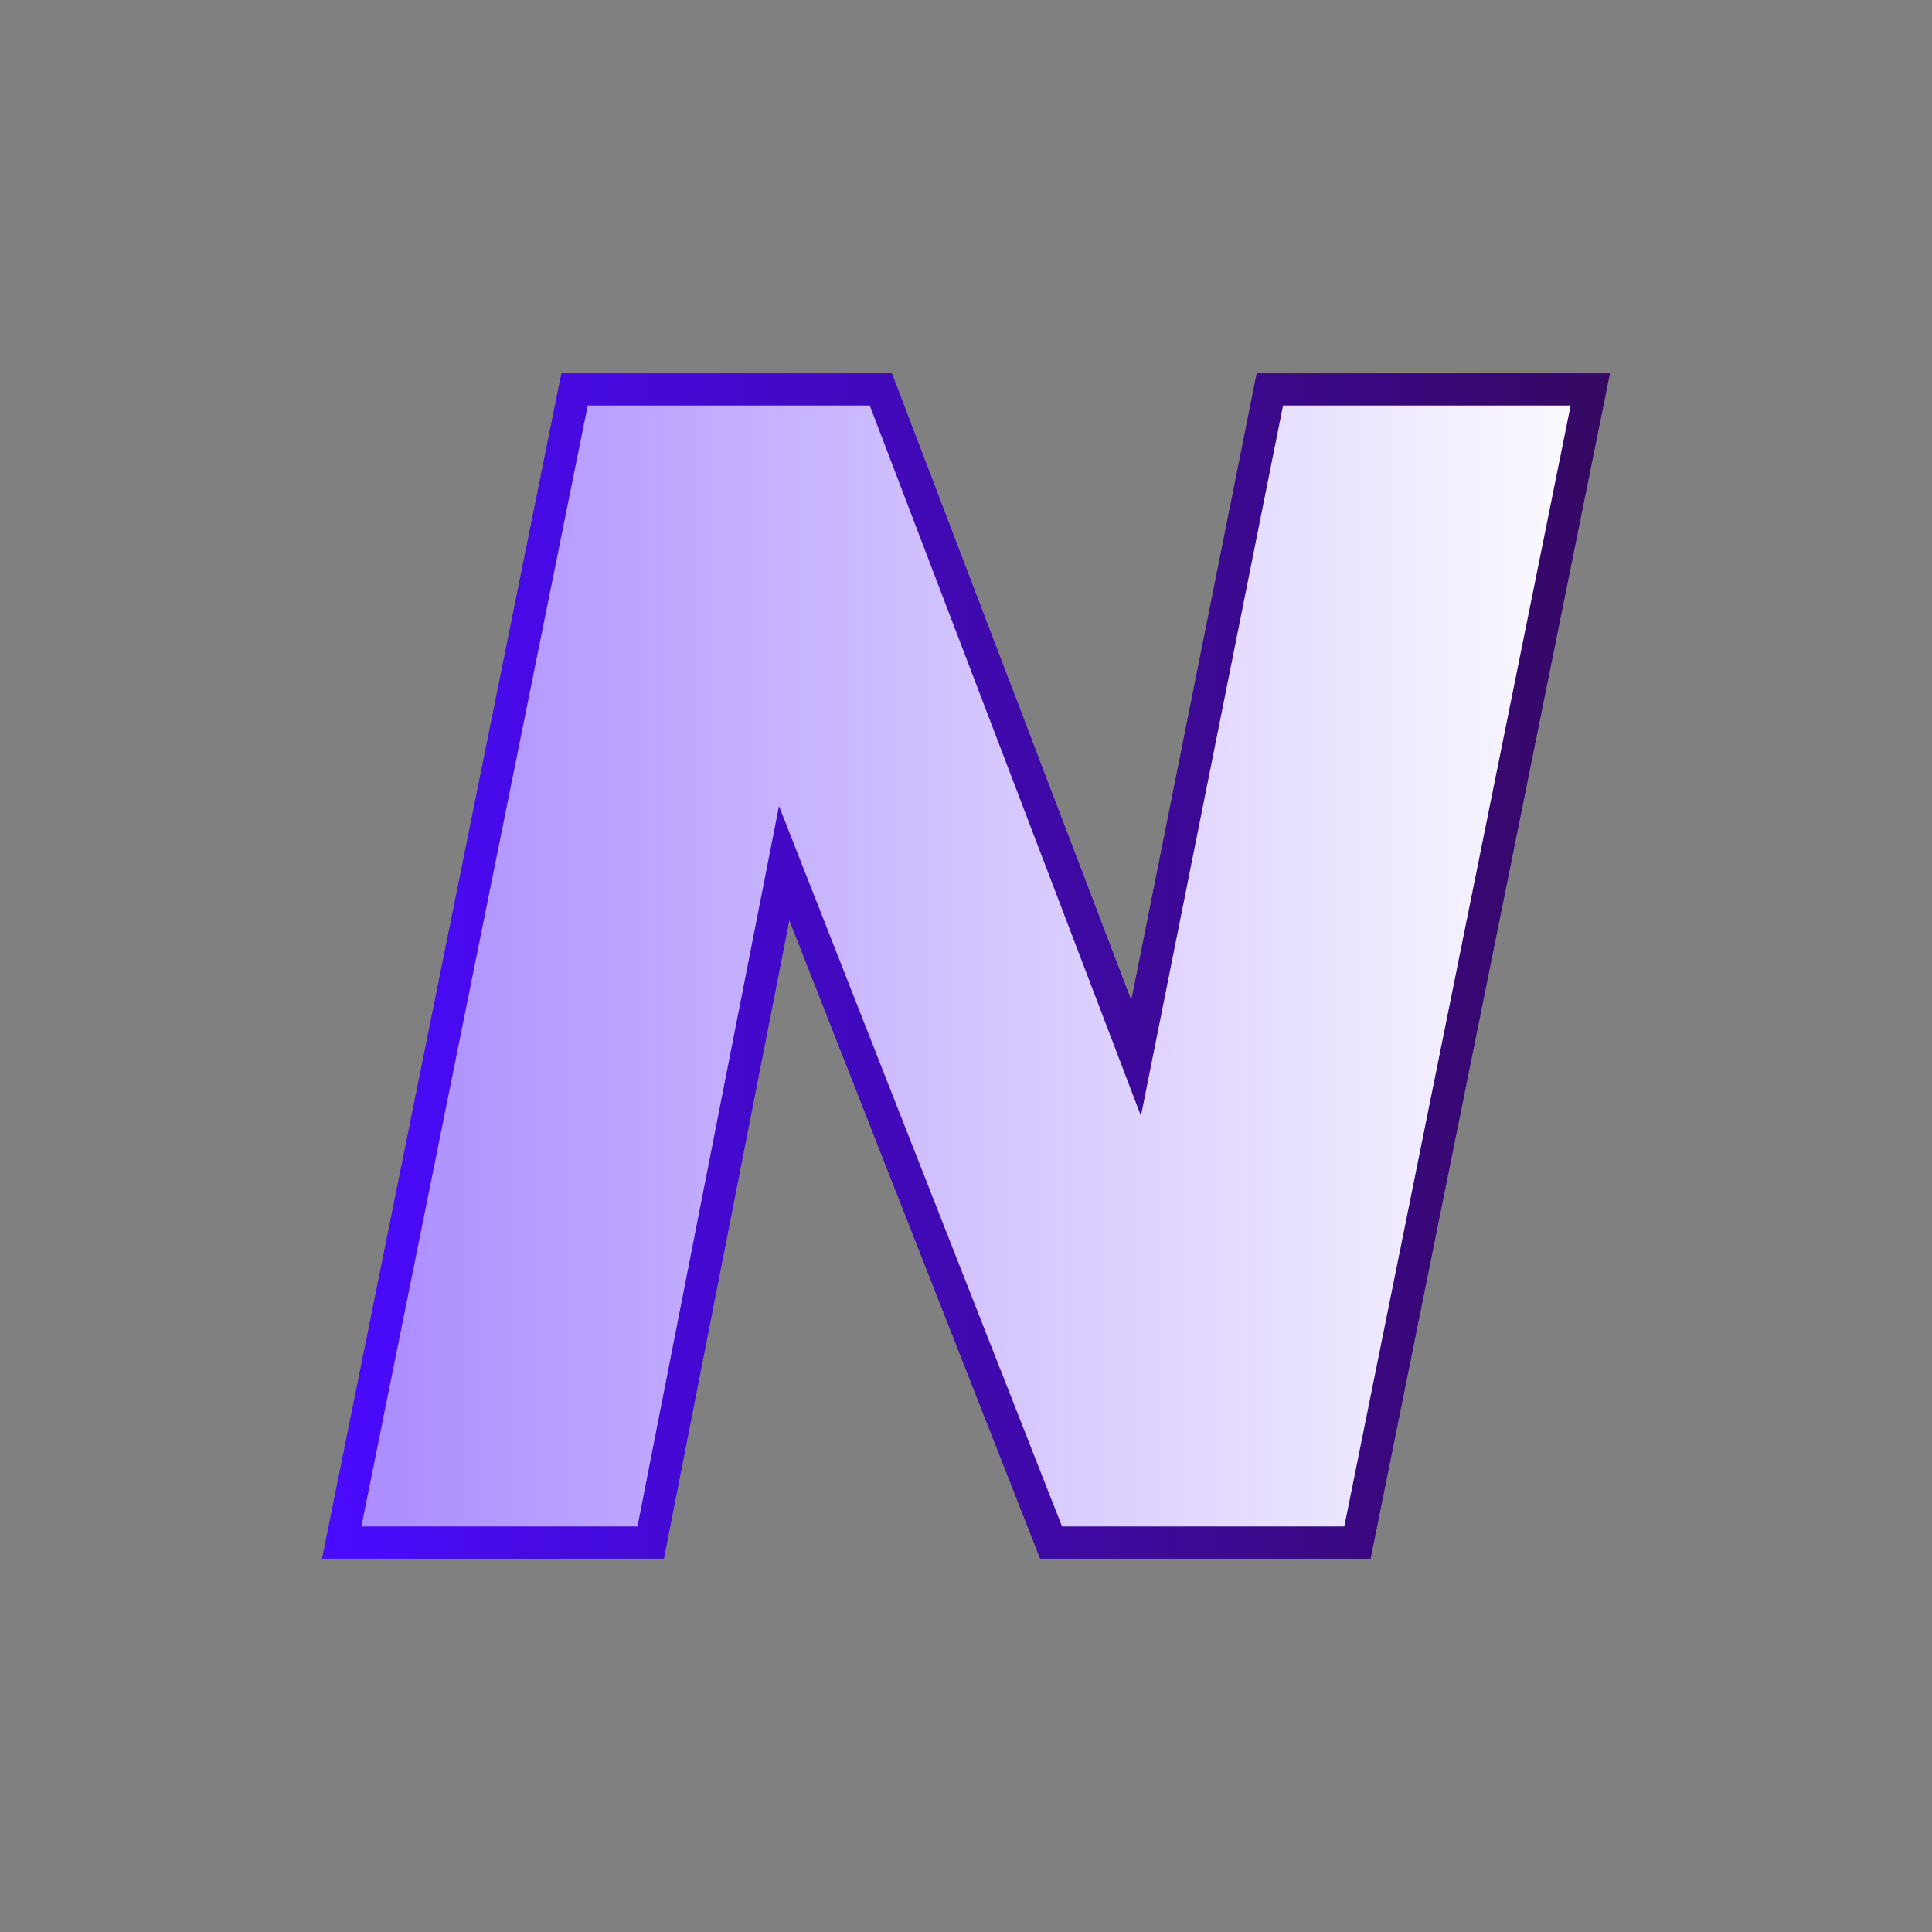 <svg width="60" height="60" viewBox="0 0 60 60" fill="none" xmlns="http://www.w3.org/2000/svg">
<rect x="0" y="0" width="60" height="60" fill="#808080" stroke="none"/>
<path d="M35.623 31.16L39.436 12.093H49.389L42.157 47.907H32.642L24.979 28.401L24.353 26.808L24.023 28.488L20.208 47.907H10.611L17.843 12.093H27.355L34.666 31.24L35.283 32.858L35.623 31.16Z" fill="url(#paint0_linear_83_9074)" stroke="url(#paint1_linear_83_9074)"/>
<defs>
<linearGradient id="paint0_linear_83_9074" x1="10" y1="30" x2="50" y2="30" gradientUnits="userSpaceOnUse">
<stop stop-color="#A889FF"/>
<stop offset="1" stop-color="#FDFDFF"/>
</linearGradient>
<linearGradient id="paint1_linear_83_9074" x1="10" y1="30" x2="50" y2="30" gradientUnits="userSpaceOnUse">
<stop stop-color="#4A0AFF"/>
<stop offset="1" stop-color="#350862"/>
</linearGradient>
</defs>
</svg>
